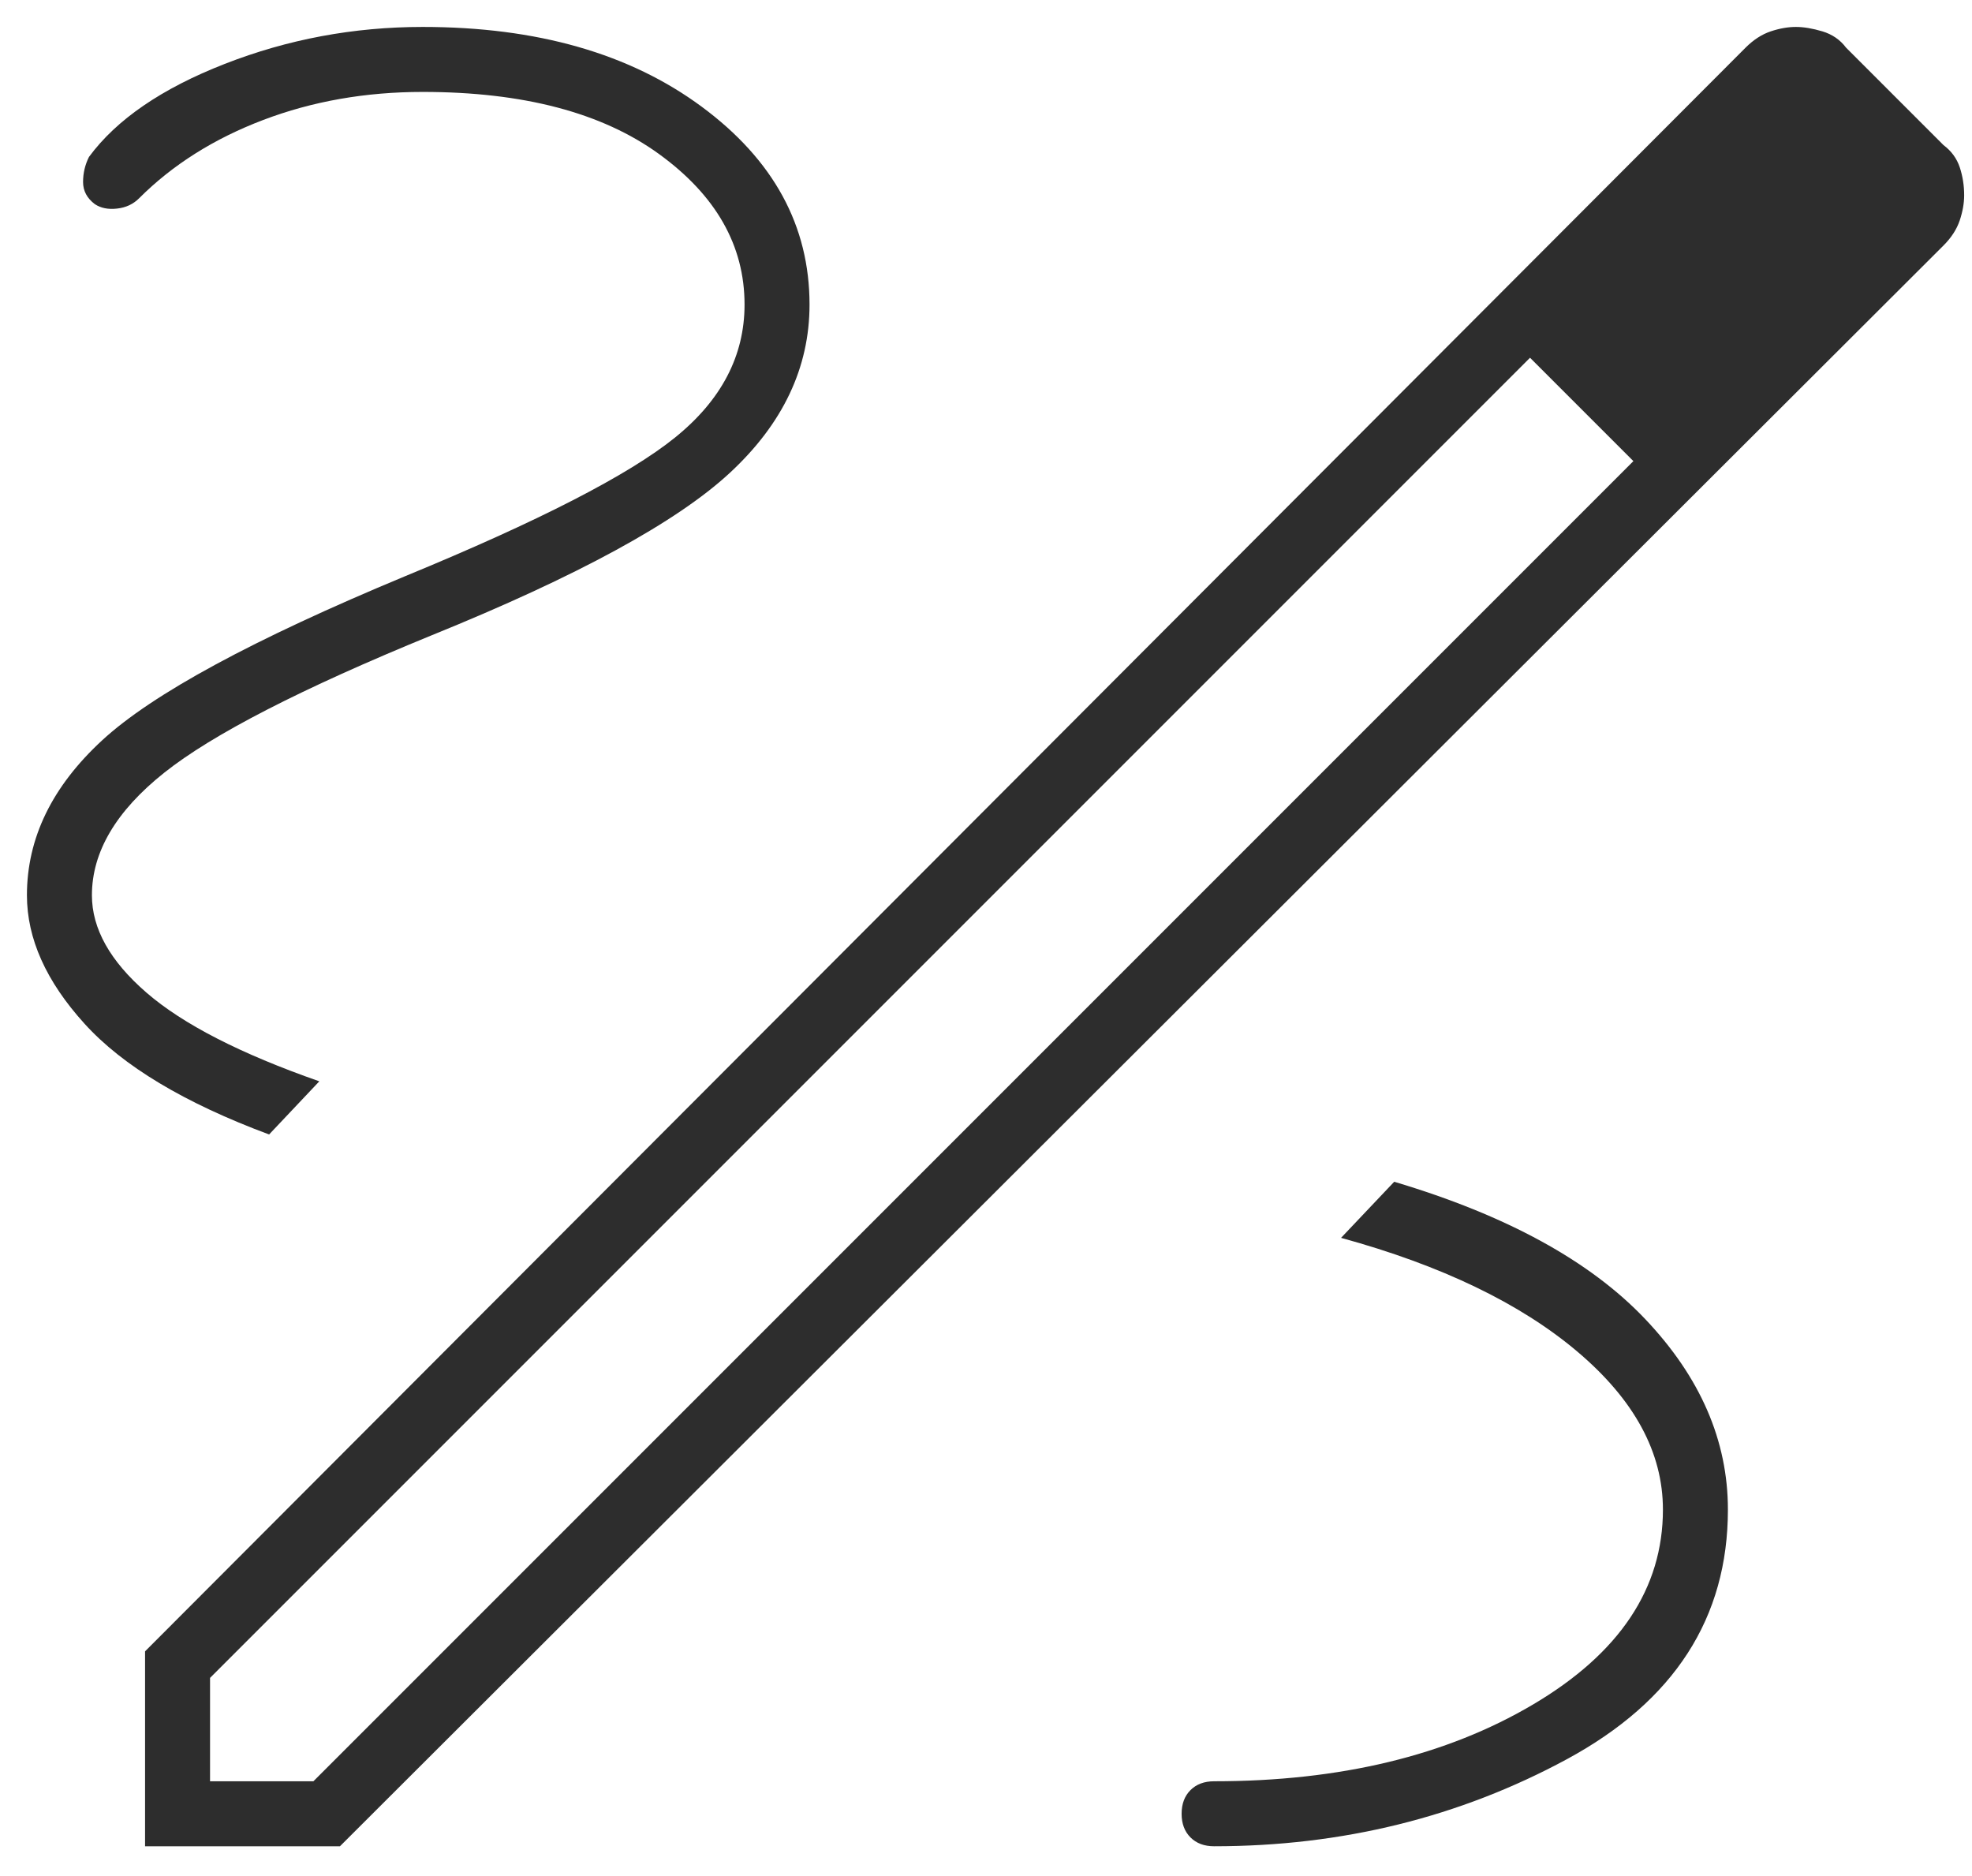 <svg width="41" height="39" viewBox="0 0 41 39" fill="none" xmlns="http://www.w3.org/2000/svg">
<path d="M3.016 38.381V34.329L36.293 0.99C36.457 0.826 36.631 0.714 36.815 0.652C36.999 0.591 37.173 0.56 37.337 0.56C37.501 0.56 37.685 0.591 37.89 0.652C38.094 0.714 38.258 0.826 38.381 0.99L40.407 3.016C40.571 3.139 40.683 3.292 40.745 3.477C40.806 3.661 40.837 3.855 40.837 4.06C40.837 4.224 40.806 4.398 40.745 4.582C40.683 4.766 40.571 4.94 40.407 5.104L7.068 38.381H3.016ZM4.367 37.03H6.516L33.96 9.586L32.917 8.481L31.811 7.437L4.367 34.881V37.03ZM32.917 8.481L31.811 7.437L33.96 9.586L32.917 8.481ZM25.242 38.381C27.902 38.381 30.348 37.777 32.579 36.57C34.81 35.362 35.925 33.633 35.925 31.382C35.925 29.949 35.352 28.629 34.206 27.422C33.06 26.214 31.32 25.262 28.987 24.567L27.882 25.733C29.97 26.306 31.607 27.094 32.794 28.097C33.981 29.1 34.574 30.195 34.574 31.382C34.574 33.019 33.674 34.37 31.873 35.434C30.072 36.498 27.861 37.03 25.242 37.03C25.037 37.03 24.873 37.092 24.751 37.214C24.628 37.337 24.567 37.501 24.567 37.706C24.567 37.91 24.628 38.074 24.751 38.197C24.873 38.319 25.037 38.381 25.242 38.381ZM5.595 23.584L6.639 22.479C5.001 21.906 3.804 21.292 3.047 20.637C2.29 19.982 1.911 19.307 1.911 18.611C1.911 17.711 2.412 16.861 3.415 16.063C4.418 15.265 6.27 14.313 8.972 13.208C12.001 11.98 14.068 10.854 15.173 9.831C16.278 8.808 16.831 7.641 16.831 6.332C16.831 4.694 16.084 3.323 14.589 2.218C13.095 1.113 11.162 0.56 8.788 0.56C7.355 0.56 5.984 0.816 4.674 1.328C3.364 1.839 2.423 2.484 1.85 3.262C1.768 3.425 1.727 3.599 1.727 3.784C1.727 3.968 1.809 4.121 1.972 4.244C2.095 4.326 2.249 4.357 2.433 4.336C2.617 4.316 2.771 4.244 2.893 4.121C3.589 3.425 4.449 2.883 5.472 2.494C6.495 2.105 7.601 1.911 8.788 1.911C10.875 1.911 12.512 2.341 13.699 3.2C14.886 4.06 15.48 5.104 15.48 6.332C15.48 7.396 14.999 8.317 14.037 9.094C13.075 9.872 11.203 10.834 8.419 11.98C5.267 13.29 3.17 14.426 2.126 15.388C1.082 16.35 0.56 17.424 0.56 18.611C0.56 19.512 0.959 20.402 1.758 21.282C2.556 22.162 3.835 22.929 5.595 23.584Z" fill="#2D2D2D"/>
</svg>

